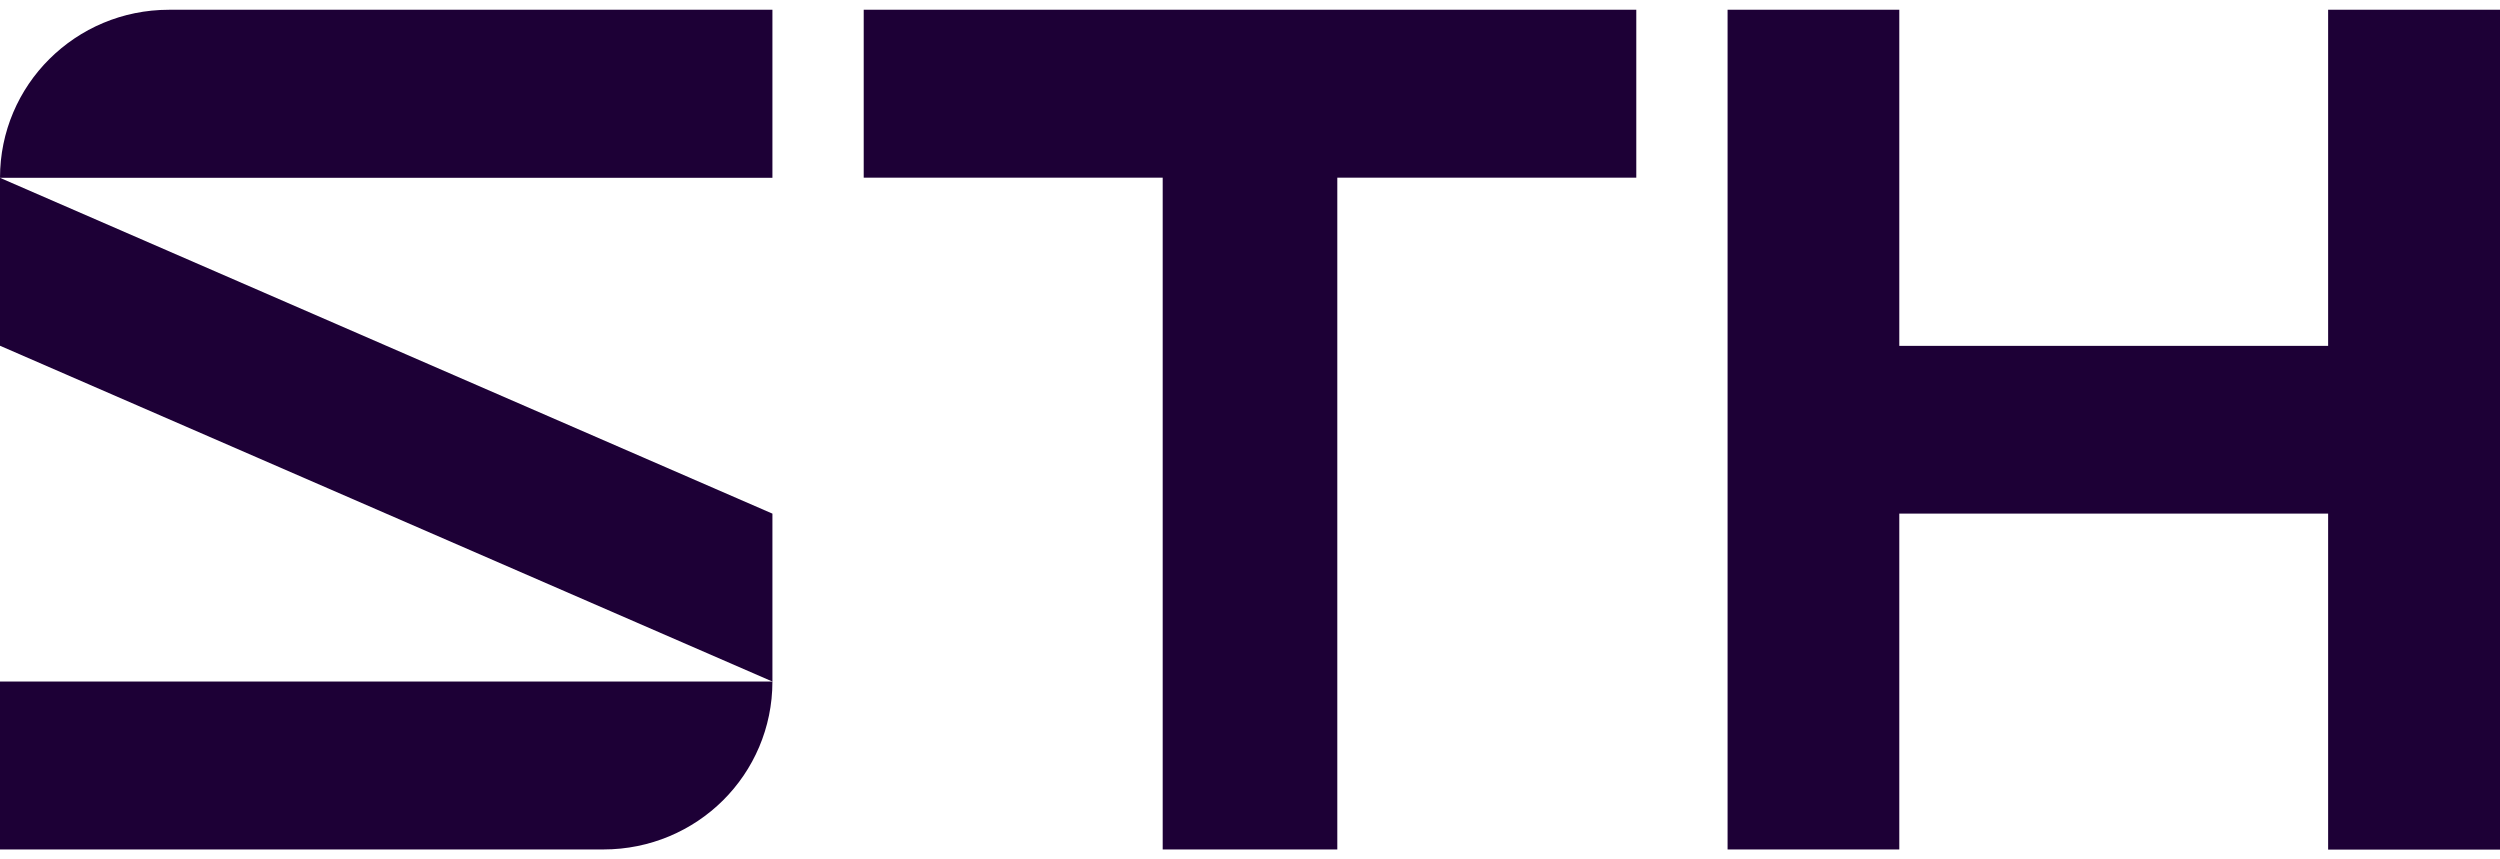<svg width="128" height="44" viewBox="0 0 128 44" fill="none" xmlns="http://www.w3.org/2000/svg">
<g clip-path="url(#clip0_101_10)">
<path d="M39.548 0.5V9.105H0C0 6.73 0.966 4.575 2.53 3.021C4.101 1.46 6.262 0.5 8.653 0.5H39.548Z" fill="#1D0036"/>
<path d="M39.548 34.895C39.548 37.27 38.582 39.425 37.018 40.979C35.455 42.532 33.285 43.492 30.895 43.492H0V34.895H39.548Z" fill="#1D0036"/>
<path d="M128 0.5V43.5H119.2V26.298H97.244V43.492H88.452V0.5H97.244V17.71H119.2V0.5H128Z" fill="#1D0036"/>
<path d="M83.778 0.5V9.097H68.47V43.492H59.53V9.097H44.222V0.5H83.778Z" fill="#1D0036"/>
<path d="M0 9.105L39.548 26.298V34.895L0 17.702V9.105Z" fill="#1D0036"/>
</g>
<defs>
<clipPath id="clip0_101_10">
<rect width="128" height="43" fill="white" transform="translate(0 0.5)"/>
</clipPath>
</defs>
</svg>

